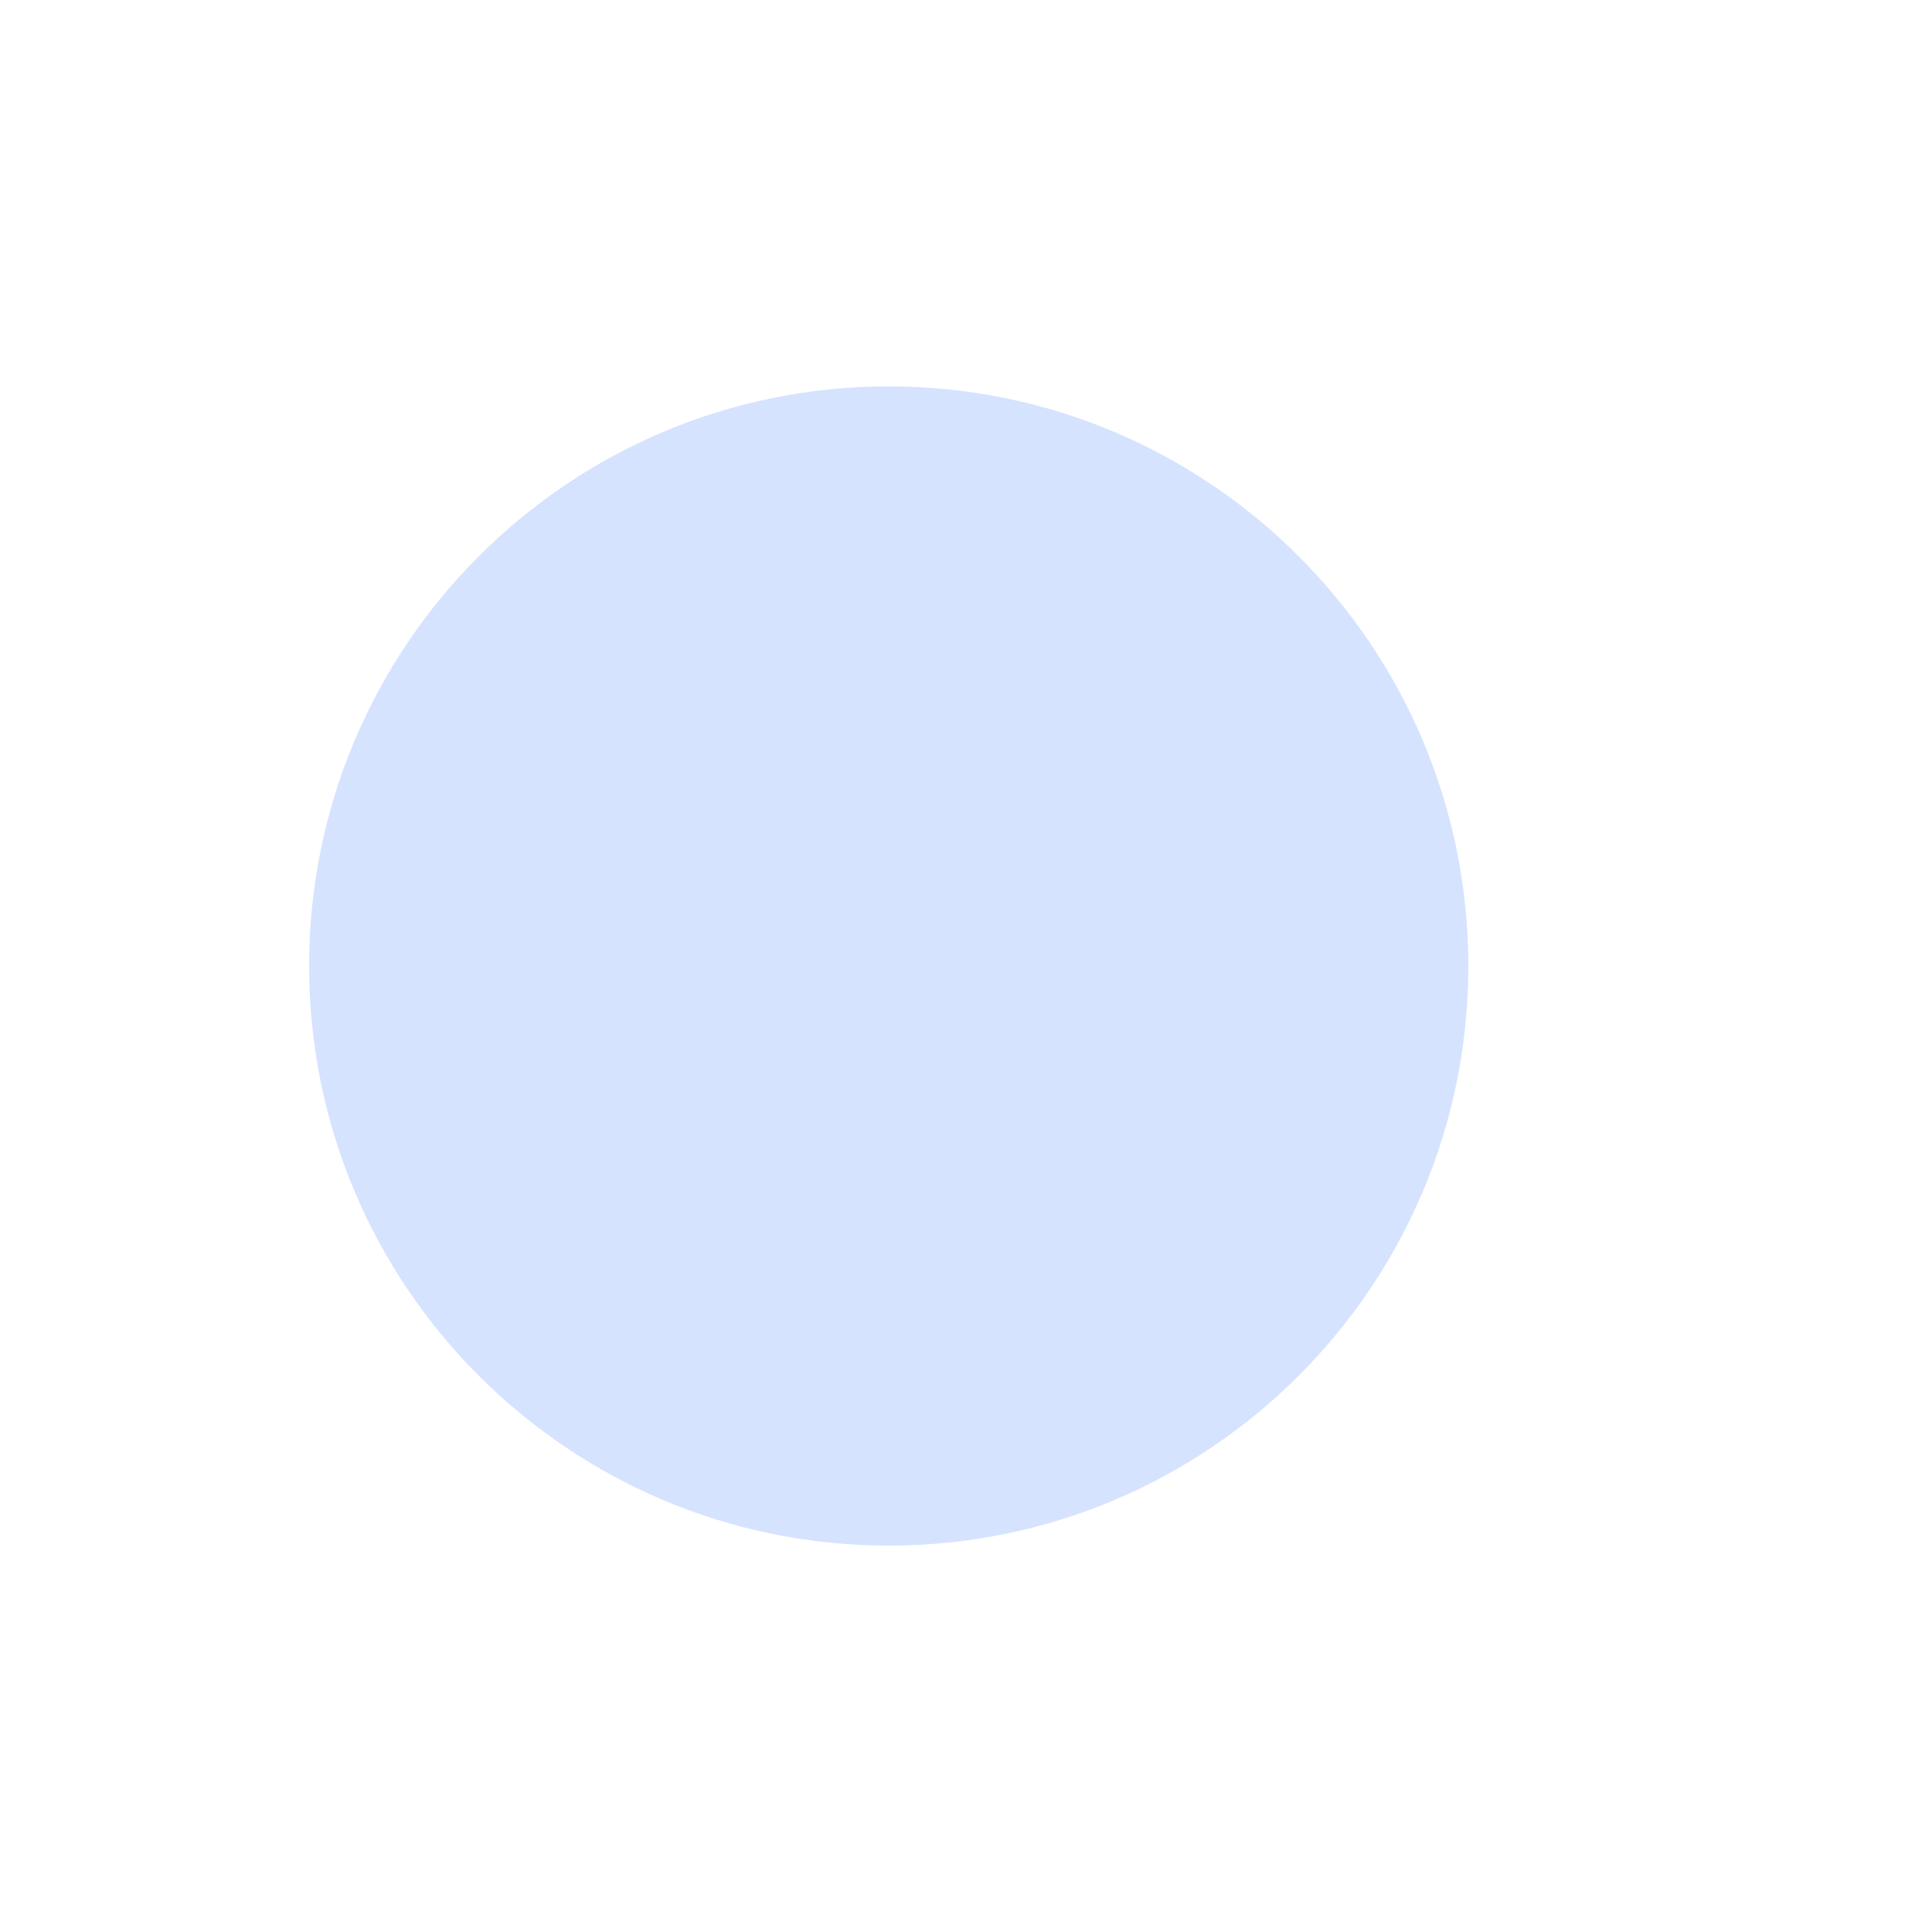 <?xml version="1.0" encoding="UTF-8"?> <svg xmlns="http://www.w3.org/2000/svg" viewBox="0 0 100.00 100.00" data-guides="{&quot;vertical&quot;:[],&quot;horizontal&quot;:[]}"><defs></defs><mask x="0" y="0" width="100" height="100" maskUnits="userSpaceOnUse" maskContentUnits="userSpaceOnUse" id="tSvgc75da022d0"><path color="rgb(51, 51, 51)" fill-rule="evenodd" fill="white" x="0" y="0" width="100" height="100" rx="50" ry="50" id="tSvgc13de74eab" title="Rectangle 8" fill-opacity="1" stroke="none" stroke-opacity="1" d="M0 50C0 22.386 22.386 0 50 0H50C77.614 0 100 22.386 100 50H100C100 77.614 77.614 100 50 100H50C22.386 100 0 77.614 0 50Z" style="transform-origin: 50px 50px;"></path><path fill="black" stroke="black" fill-opacity="1" stroke-width="0" stroke-opacity="1" color="rgb(51, 51, 51)" fill-rule="evenodd" id="tSvgf9a94e59e0" title="Path 4" d="M37.288 58.281C37.288 60.294 38.926 61.932 40.939 61.932C42.952 61.932 44.59 60.294 44.59 58.281C44.59 56.268 42.952 54.63 40.939 54.63C38.926 54.63 37.288 56.268 37.288 58.281ZM43.39 58.281C43.39 59.632 42.29 60.732 40.939 60.732C39.588 60.732 38.488 59.632 38.488 58.281C38.488 56.93 39.588 55.83 40.939 55.83C42.29 55.83 43.39 56.93 43.39 58.281ZM66.088 44.647C65.84 44.426 65.461 44.448 65.24 44.695C62.336 47.949 59.431 51.203 56.526 54.456C55.03 52.961 53.535 51.465 52.039 49.97C51.718 49.638 51.158 49.778 51.031 50.221C50.97 50.435 51.031 50.664 51.191 50.818C52.836 52.464 54.481 54.108 56.126 55.754C56.239 55.866 56.392 55.929 56.551 55.929C56.556 55.929 56.562 55.929 56.568 55.929C56.733 55.924 56.888 55.852 56.998 55.729C60.044 52.317 63.09 48.906 66.136 45.494C66.356 45.247 66.335 44.868 66.088 44.647Z"></path><path fill="black" stroke="black" fill-opacity="1" stroke-width="0" stroke-opacity="1" color="rgb(51, 51, 51)" fill-rule="evenodd" id="tSvg12f111f2bb6" title="Path 5" d="M56.758 57.43C56.426 57.43 56.158 57.698 56.158 58.03C56.158 60.02 56.158 62.01 56.158 64C49.076 64 41.994 64 34.912 64C34.912 54.667 34.912 45.334 34.912 36C41.994 36 49.076 36 56.158 36C56.158 40.191 56.158 44.381 56.158 48.571C56.158 49.033 56.658 49.322 57.058 49.091C57.243 48.984 57.358 48.786 57.358 48.571C57.358 44.181 57.358 39.791 57.358 35.4C57.358 35.069 57.089 34.8 56.758 34.8C49.276 34.8 41.794 34.8 34.312 34.8C33.981 34.8 33.712 35.069 33.712 35.4C33.712 45.134 33.712 54.867 33.712 64.6C33.712 64.932 33.981 65.2 34.312 65.2C41.794 65.2 49.276 65.2 56.758 65.2C57.089 65.2 57.358 64.932 57.358 64.6C57.358 62.41 57.358 60.22 57.358 58.03C57.358 57.698 57.089 57.43 56.758 57.43Z"></path><path fill="black" stroke="black" fill-opacity="1" stroke-width="0" stroke-opacity="1" color="rgb(51, 51, 51)" fill-rule="evenodd" id="tSvg15f96b521b3" title="Path 6" d="M49.744 42.89C50.206 42.89 50.495 42.39 50.264 41.99C50.156 41.805 49.958 41.69 49.744 41.69C45.726 41.69 41.708 41.69 37.69 41.69C37.228 41.69 36.939 42.19 37.17 42.59C37.277 42.776 37.475 42.89 37.69 42.89C41.708 42.89 45.726 42.89 49.744 42.89ZM50.492 47.628C50.492 47.297 50.223 47.028 49.892 47.028C45.874 47.028 41.858 47.028 37.84 47.028C37.379 47.028 37.09 47.528 37.321 47.928C37.428 48.114 37.626 48.228 37.84 48.228C41.858 48.228 45.874 48.228 49.892 48.228C50.223 48.228 50.492 47.959 50.492 47.628Z"></path></mask><path color="rgb(51, 51, 51)" fill-rule="evenodd" fill="#d6e3ff" mask="url(#tSvgc75da022d0)" x="0" y="0" width="100" height="100" rx="30" ry="30" id="tSvg1799ebca072" title="Rectangle 7" fill-opacity="1" stroke="none" stroke-opacity="1" d="M16 50C16 33.431 29.431 20 46 20H46C62.569 20 76 33.431 76 50H76C76 66.569 62.569 80 46 80H46C29.431 80 16 66.569 16 50Z" style="transform-origin: 46px 50px;"></path></svg> 